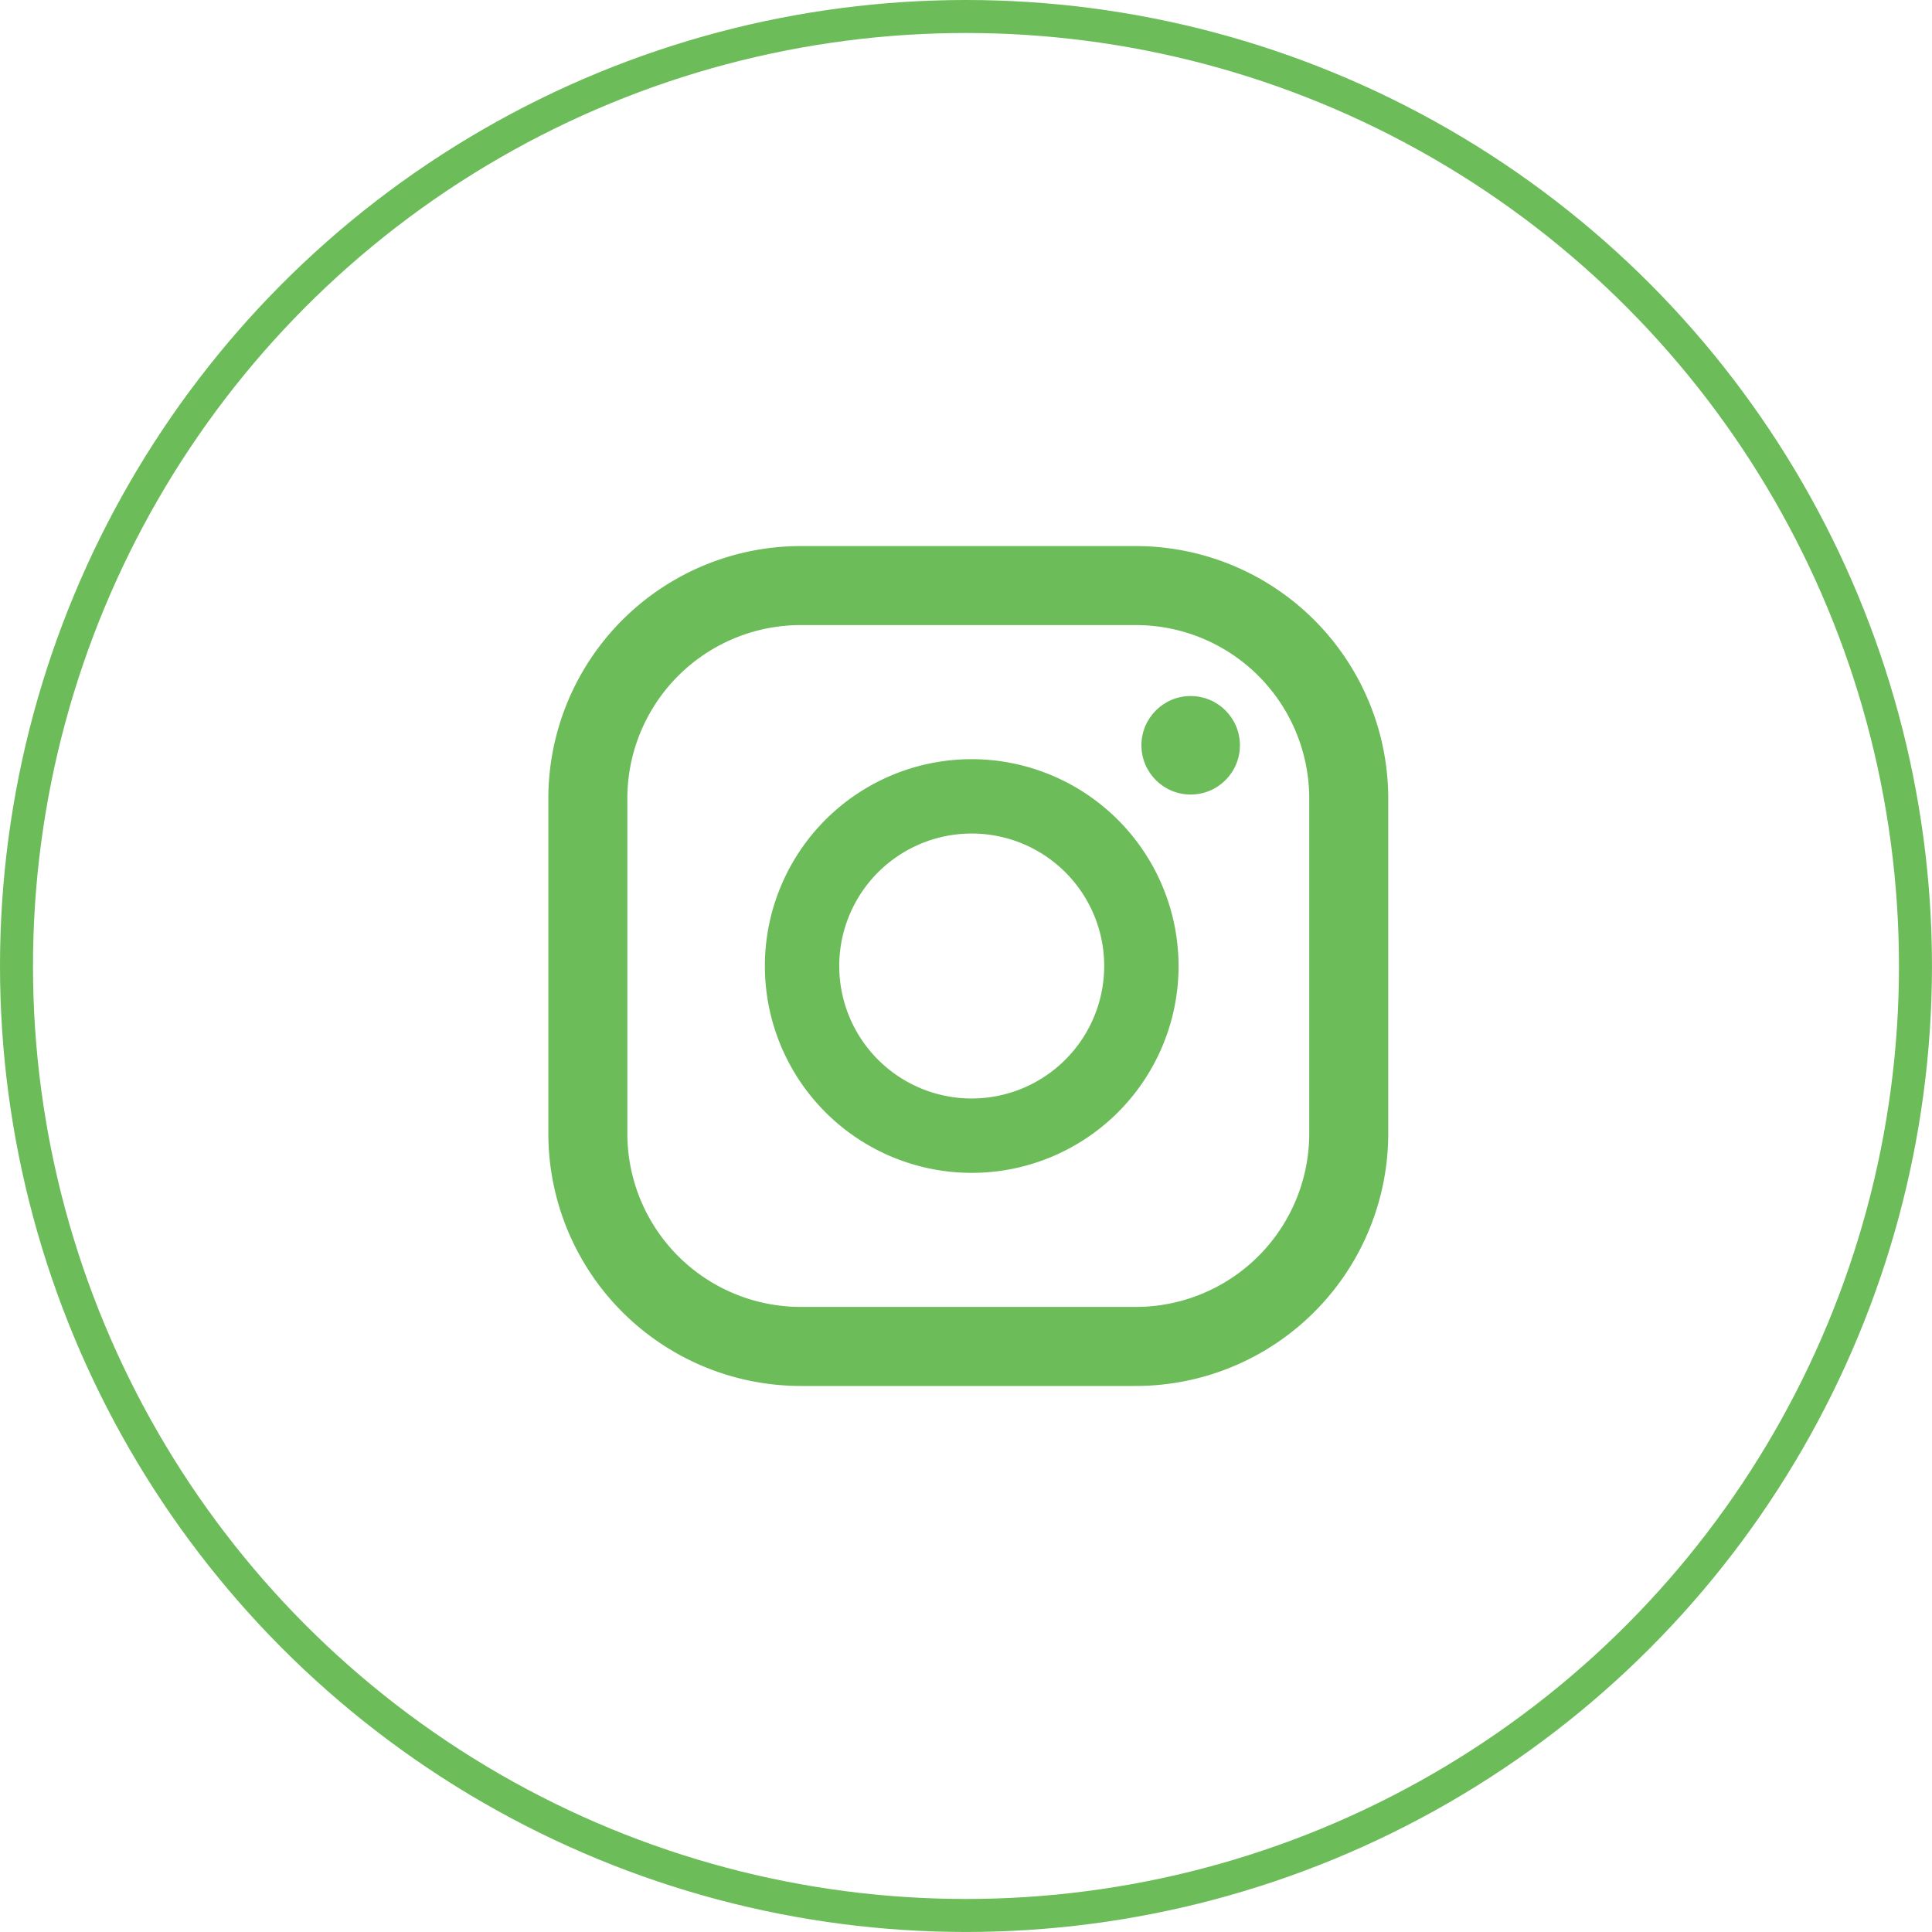 <svg xmlns="http://www.w3.org/2000/svg" width="58.565" height="58.564" viewBox="0 0 58.565 58.564">
  <g id="グループ_242" data-name="グループ 242" transform="translate(-684.746 9108.063)">
    <circle id="楕円形_8" data-name="楕円形 8" cx="28.782" cy="28.782" r="28.782" transform="translate(685.246 -9107.563)" fill="none" stroke="#6cbc59" stroke-width="1"/>
    <g id="グループ_29" data-name="グループ 29" transform="translate(701.368 -9091.51)">
      <circle id="楕円形_9" data-name="楕円形 9" cx="1.493" cy="1.493" r="1.493" transform="translate(17.978 4.546)" fill="#6cbc59"/>
      <path id="パス_44" data-name="パス 44" d="M759.771,548.753a6.27,6.27,0,1,0,6.27,6.27A6.278,6.278,0,0,0,759.771,548.753Zm0,10.286a4.016,4.016,0,1,1,4.016-4.016A4.021,4.021,0,0,1,759.771,559.039Z" transform="translate(-746.937 -542.293)" fill="#6cbc59"/>
      <g id="グループ_12" data-name="グループ 12">
        <path id="パス_45" data-name="パス 45" d="M757.61,560.728H747.445a7.656,7.656,0,0,1-7.647-7.647V542.915a7.656,7.656,0,0,1,7.647-7.647H757.61a7.656,7.656,0,0,1,7.648,7.647v10.165A7.656,7.656,0,0,1,757.61,560.728Zm-10.165-23.065a5.258,5.258,0,0,0-5.252,5.252v10.165a5.258,5.258,0,0,0,5.252,5.252H757.61a5.258,5.258,0,0,0,5.253-5.252V542.915a5.258,5.258,0,0,0-5.253-5.252Z" transform="translate(-739.798 -535.268)" fill="#6cbc59"/>
      </g>
    </g>
  </g>
</svg>
